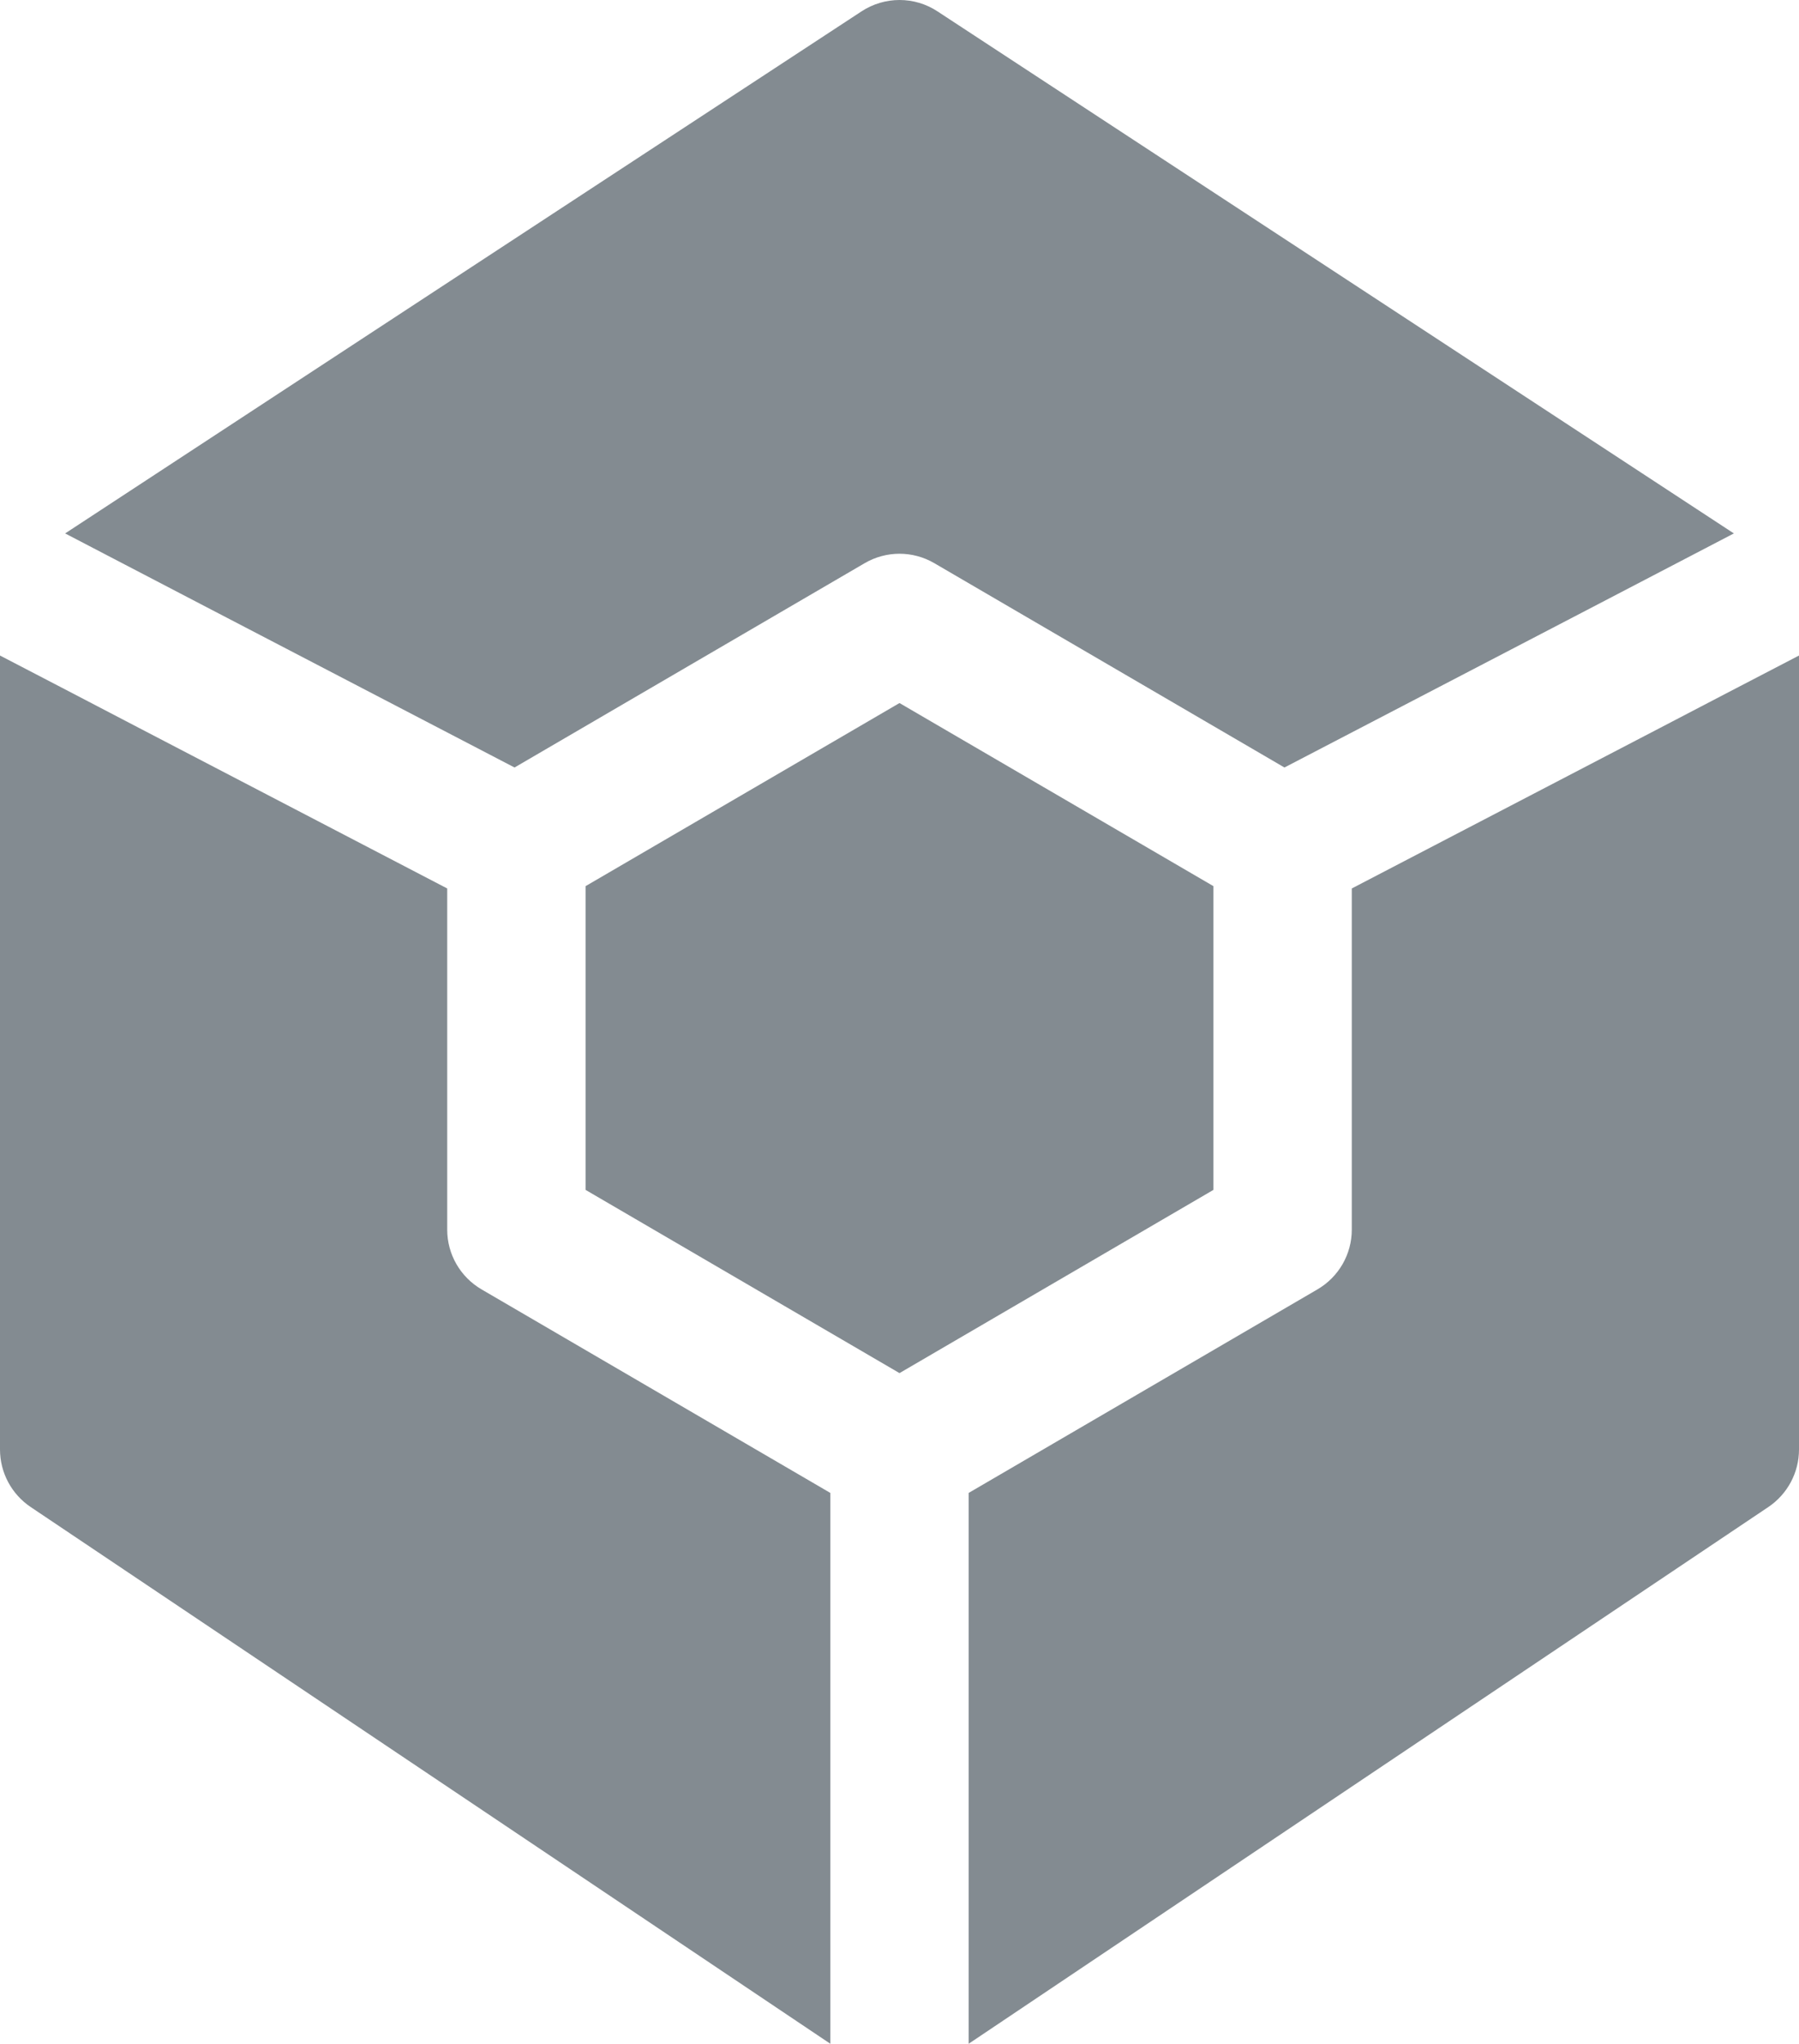 <?xml version="1.0" encoding="UTF-8"?>
<svg id="Layer_2" data-name="Layer 2" xmlns="http://www.w3.org/2000/svg" viewBox="0 0 156.04 177.24">
  <defs>
    <style>
      .cls-1 {
        fill: #838b91;
      }
    </style>
  </defs>
  <g id="Layer_1-2" data-name="Layer 1">
    <g>
      <polygon class="cls-1" points="78.02 60.97 105.25 76.85 105.25 103.19 78.02 119.08 50.79 103.19 50.79 76.85 78.02 60.97"/>
      <path class="cls-1" d="M72.02,129.47v47.77L2.67,130.7c-1.67-1.12-2.67-2.99-2.67-5V56.85l6.02,3.13,6.02,3.14,26.75,13.93v29.59c0,2.13,1.13,4.1,2.98,5.18l30.25,17.65Z"/>
      <path class="cls-1" d="M156.04,56.85v68.85c0,2.01-1,3.88-2.67,5l-69.35,46.54v-47.77l30.25-17.65c1.85-1.08,2.98-3.05,2.98-5.18v-29.59l26.75-13.93,6.02-3.14,6.02-3.13Z"/>
      <path class="cls-1" d="M150.39,46.26l-12.24,6.38-26.74,13.92-30.37-17.72c-1.87-1.09-4.17-1.09-6.04,0l-30.37,17.72-26.74-13.92-12.24-6.38L74.72.99c2.01-1.32,4.6-1.32,6.6,0l69.07,45.27Z"/>
    </g>
  </g>
</svg>